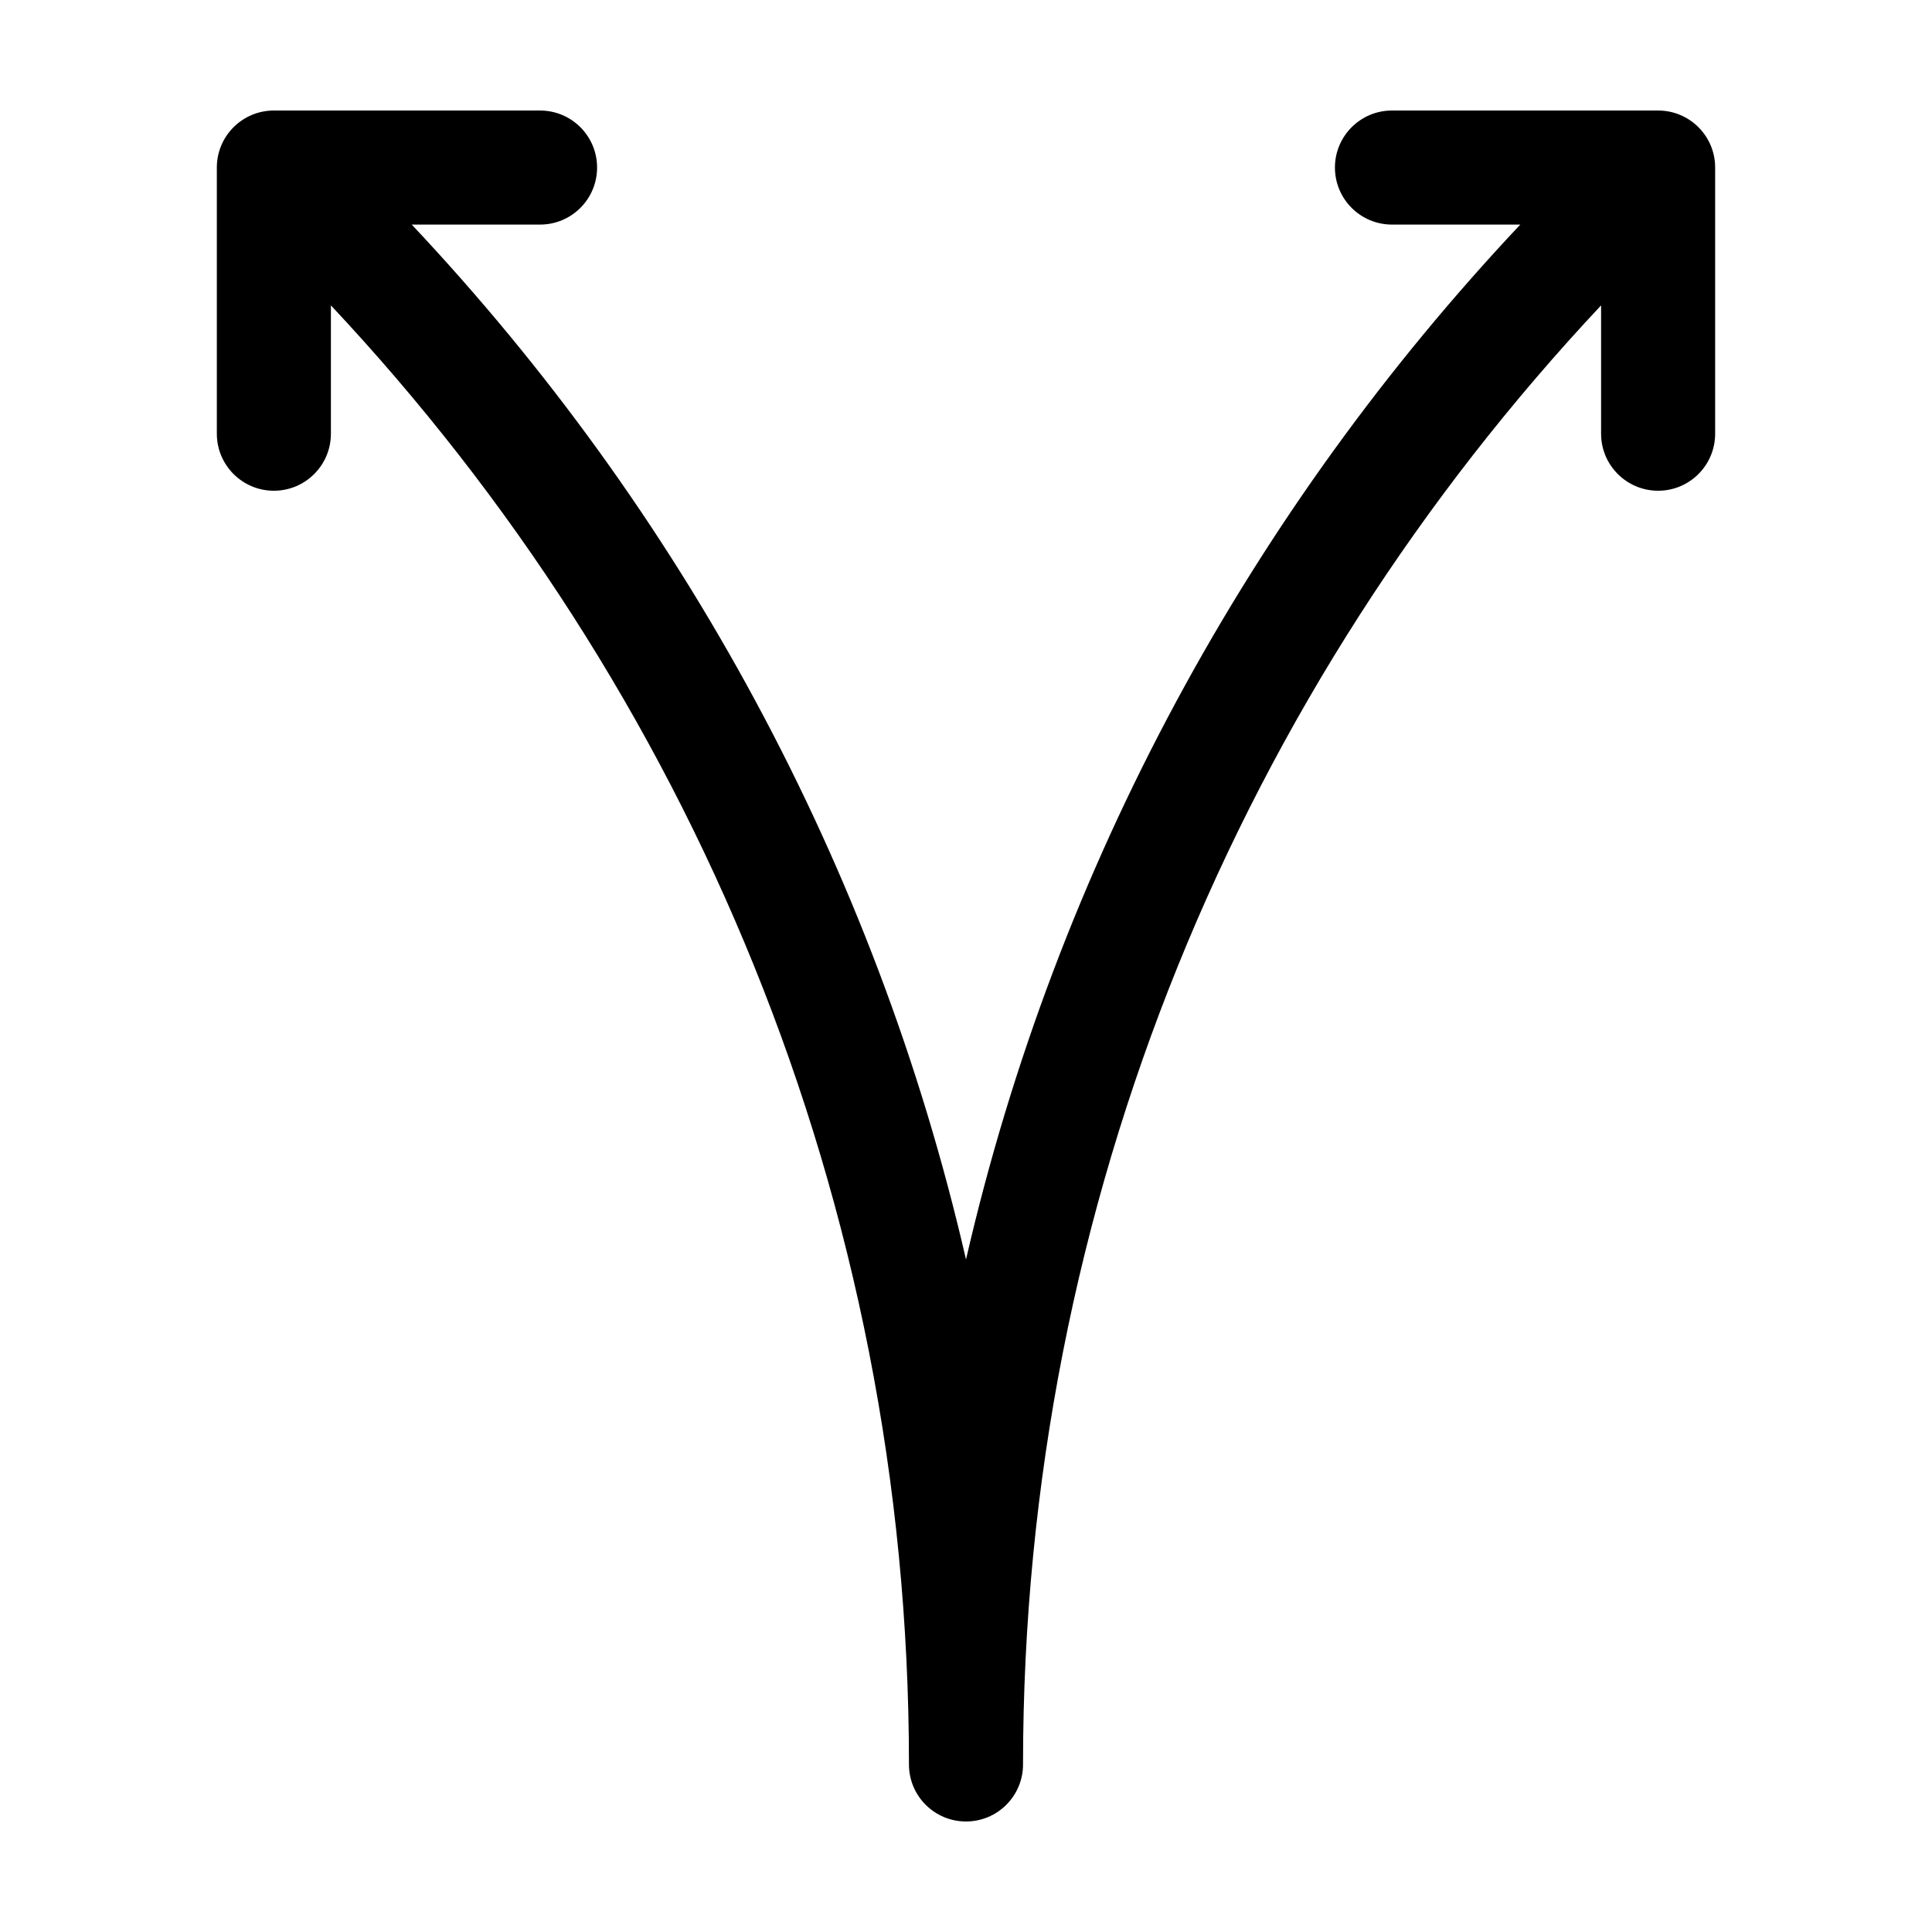 <?xml version="1.0" encoding="UTF-8"?>
<!-- Uploaded to: SVG Repo, www.svgrepo.com, Generator: SVG Repo Mixer Tools -->
<svg fill="#000000" width="800px" height="800px" version="1.1" viewBox="144 144 512 512" xmlns="http://www.w3.org/2000/svg">
 <path d="m216.58 173.29c-8.348 0-15.117 6.766-15.117 15.113v70.535c0 8.344 6.769 15.113 15.117 15.113 8.348 0 15.113-6.769 15.113-15.113v-34.008c94.906 101.15 153.19 237.04 153.19 386.67 0 8.348 6.769 15.113 15.117 15.113s15.113-6.766 15.113-15.113c0-149.64 58.285-285.52 153.19-386.67v34.008c0 8.344 6.769 15.113 15.117 15.113 8.348 0 15.113-6.769 15.113-15.113v-70.535c0-8.348-6.766-15.113-15.113-15.113h-70.535c-8.348 0-15.113 6.766-15.113 15.113 0 8.348 6.766 15.113 15.113 15.113h34.008c-71.113 75.57-122.82 169.63-146.89 274.26-24.082-104.62-75.785-198.7-146.89-274.26h34.008c8.348 0 15.113-6.766 15.113-15.113 0-8.348-6.766-15.113-15.113-15.113z"/>
</svg>